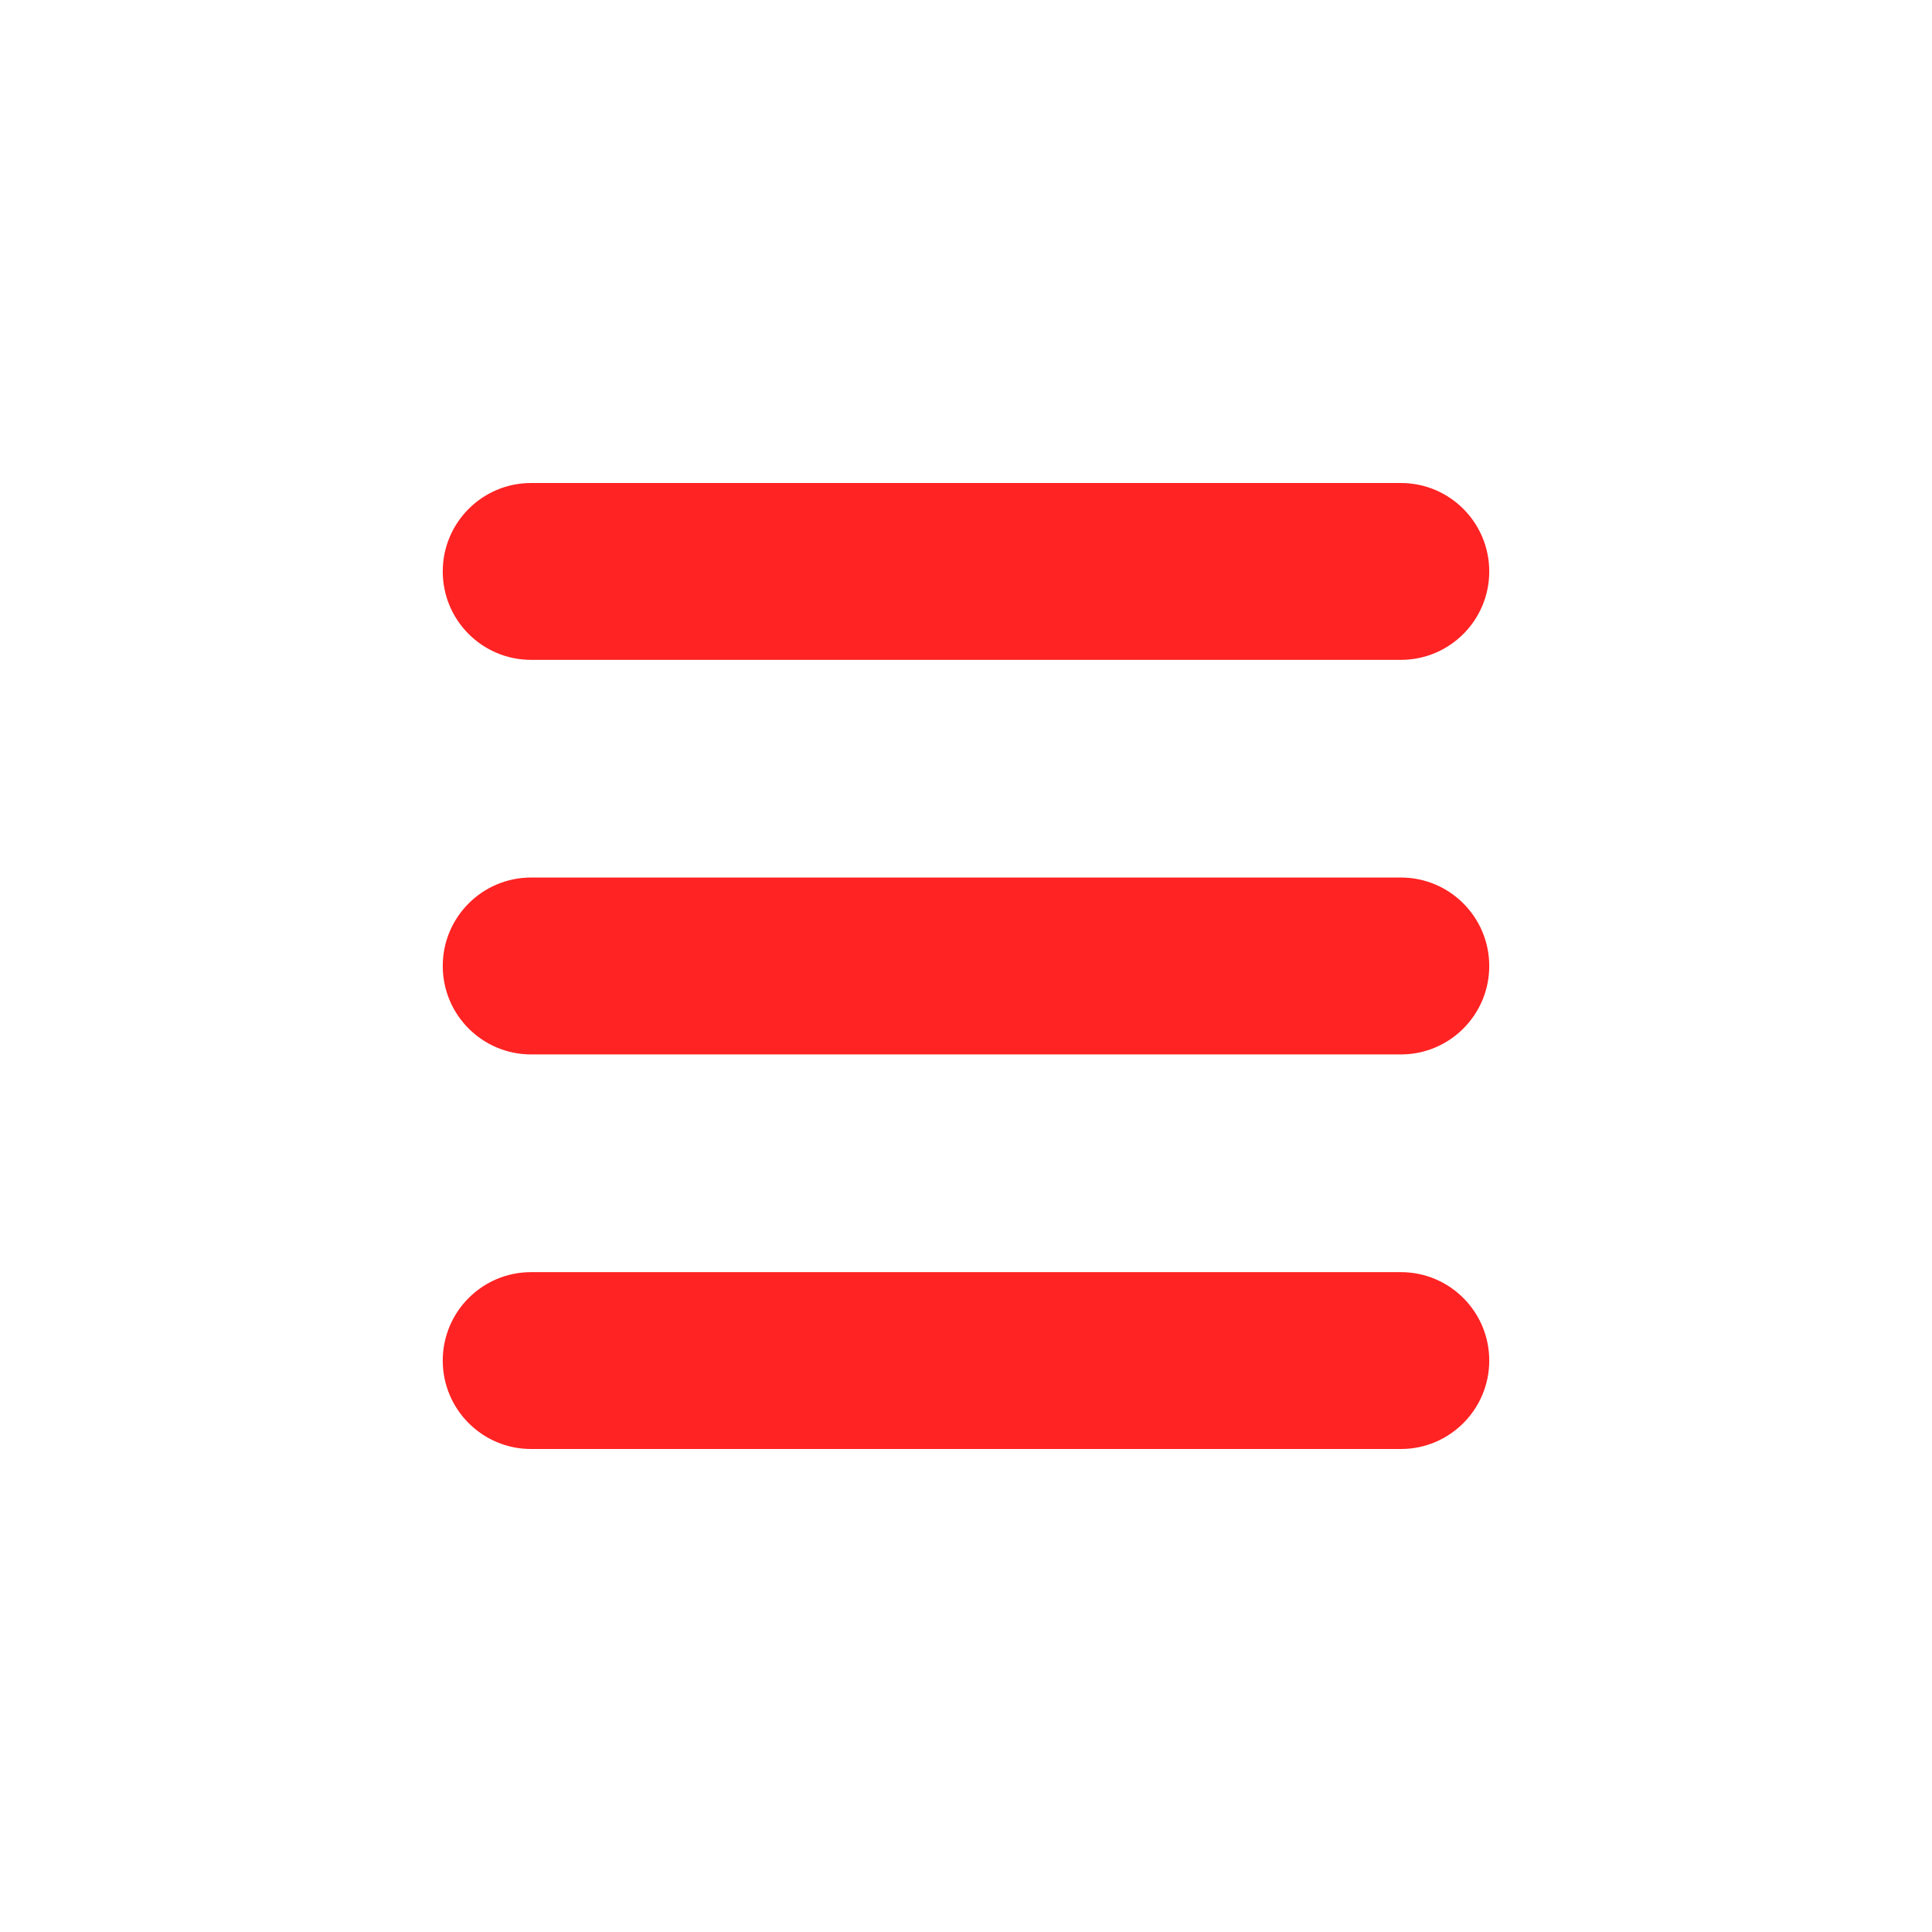 <svg xmlns="http://www.w3.org/2000/svg" width="48" height="48" viewBox="0 0 48 48">
    <g fill="none" fill-rule="evenodd">
        <g fill="#FF2323">
            <path d="M37 33.803c0-1.214-.983-2.197-2.195-2.197h-21.61c-1.212 0-2.195.983-2.195 2.197 0 1.213.983 2.197 2.195 2.197h21.61C36.017 36 37 35.016 37 33.803M37 24c0-1.214-.983-2.198-2.195-2.198h-21.61C11.983 21.802 11 22.786 11 24c0 1.213.983 2.197 2.195 2.197h21.61C36.017 26.197 37 25.213 37 24m-2.195-7.606h-21.61c-1.212 0-2.195-.983-2.195-2.197 0-1.213.983-2.197 2.195-2.197h21.61c1.212 0 2.195.984 2.195 2.197 0 1.214-.983 2.197-2.195 2.197"/>
        </g>
    </g>
</svg>
